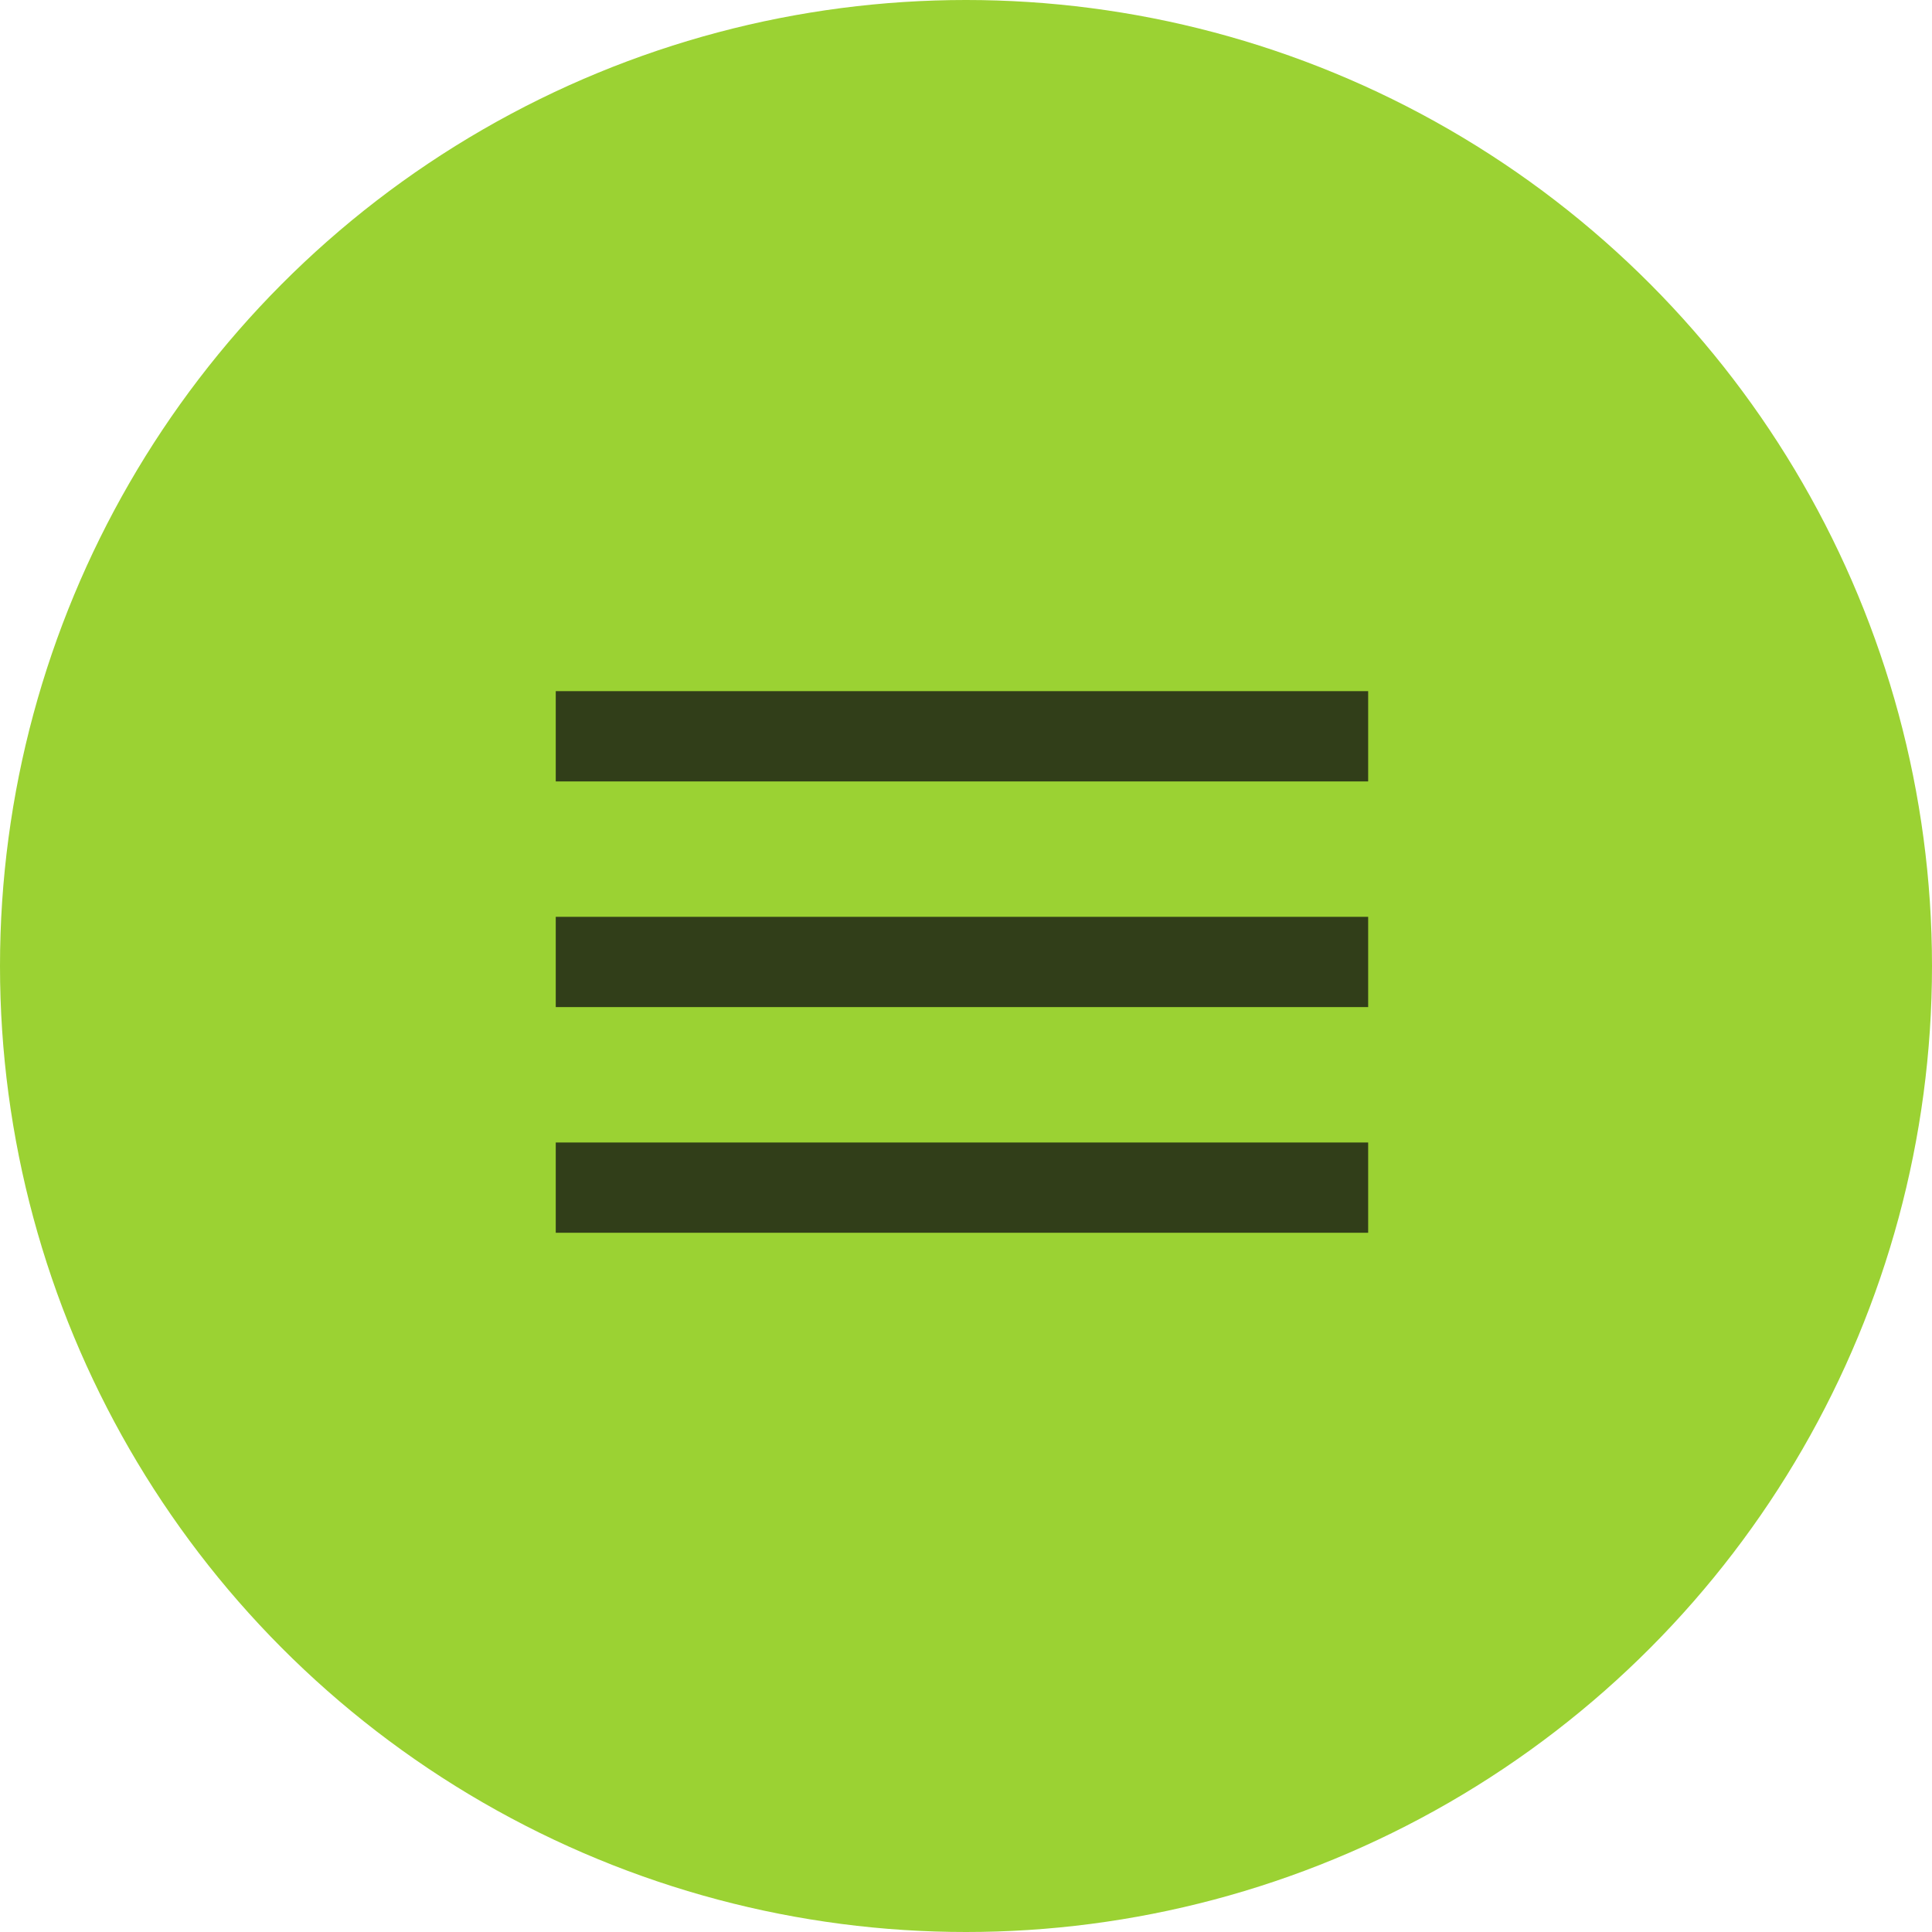 <?xml version="1.0" encoding="UTF-8"?> <svg xmlns="http://www.w3.org/2000/svg" width="239" height="239" viewBox="0 0 239 239" fill="none"><circle cx="119.5" cy="119.5" r="119.5" fill="#9BD233"></circle><path d="M68.75 152.5V141.333H169.25V152.5H68.75ZM68.75 124.583V113.417H169.25V124.583H68.75ZM68.75 96.667V85.5H169.25V96.667H68.75Z" fill="#313E19"></path></svg> 
